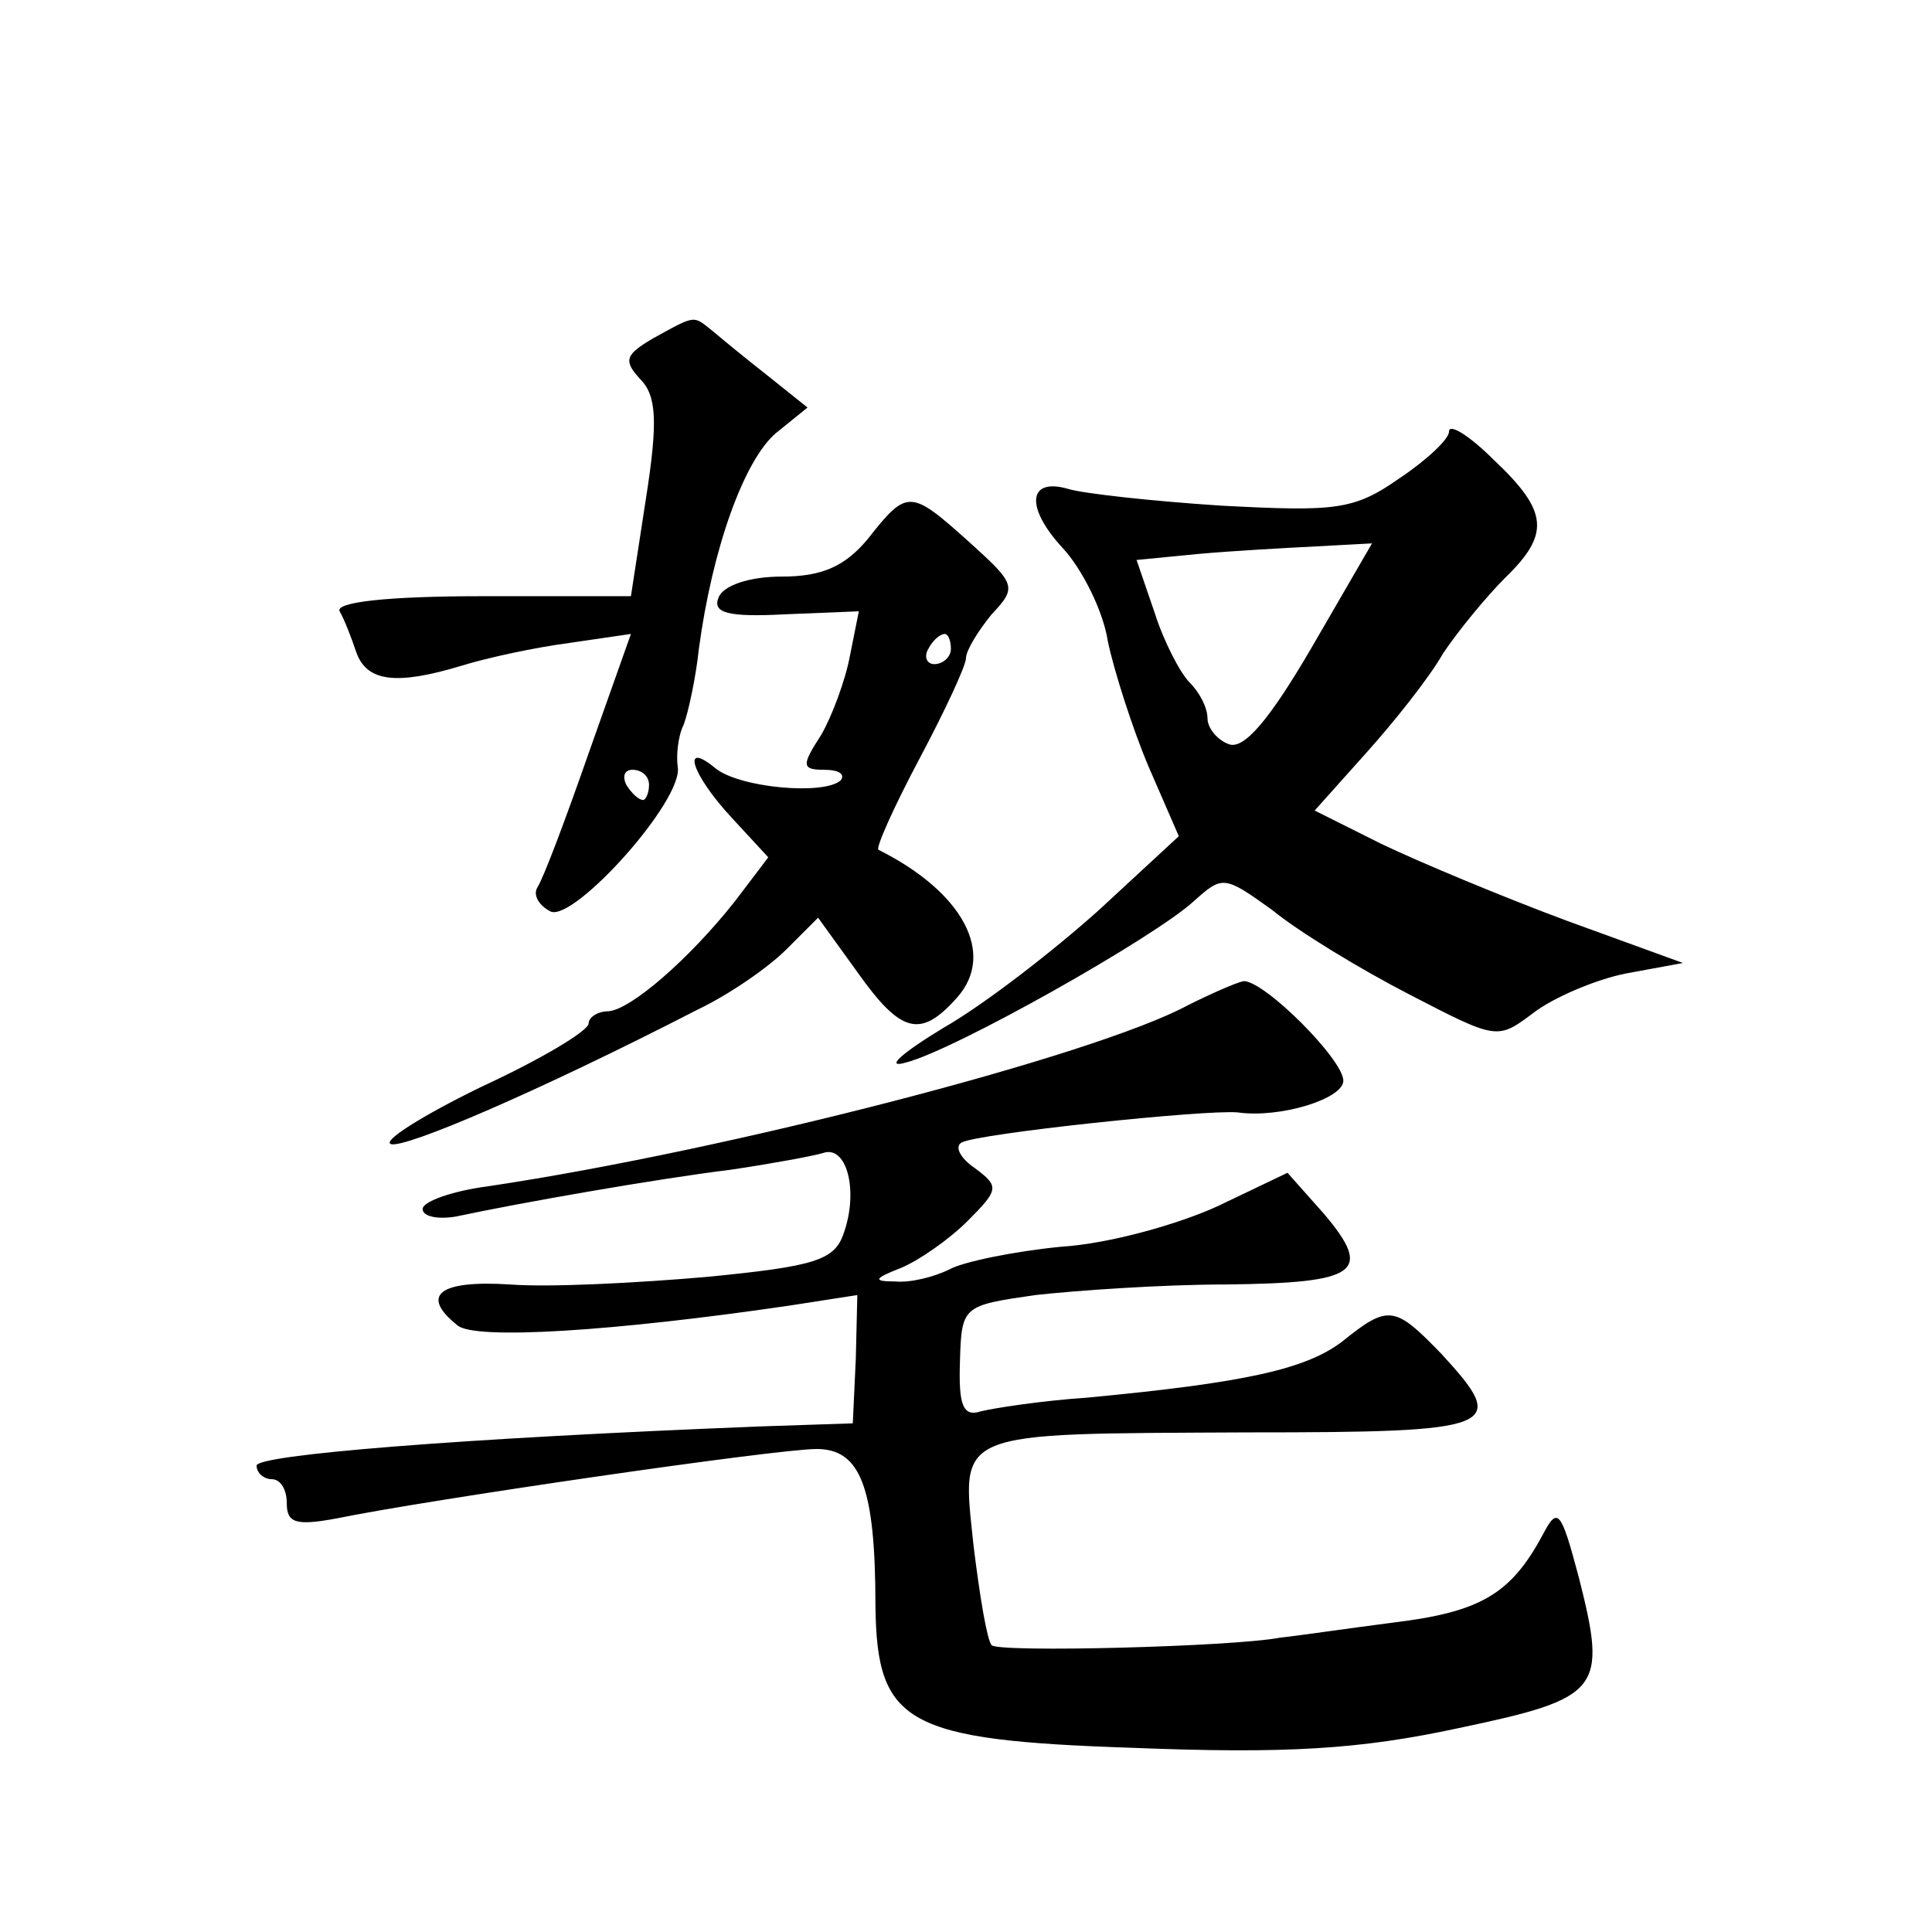 <?xml version="1.0" standalone="no"?>
<!DOCTYPE svg PUBLIC "-//W3C//DTD SVG 20010904//EN"
 "http://www.w3.org/TR/2001/REC-SVG-20010904/DTD/svg10.dtd">
<svg version="1.0" xmlns="http://www.w3.org/2000/svg"
 width="128pt" height="128pt" viewBox="0 0 128 128"
 preserveAspectRatio="xMidYMid meet">
<g transform="translate(0,128) scale(0.1,-0.1)"
fill="#0" stroke="none">
<path d="M433 1056 c-19 -11 -20 -15 -9 -27 11 -11 12 -28 4 -79 l-10 -65 -99 0
c-63 0 -97 -4 -94 -10 3 -5 8 -18 11 -27 7 -20 27 -22 70 -9 16 5 48 12 71 15 l41
6 -28 -79 c-15 -43 -30 -83 -34 -89 -3 -5 1 -12 9 -16 16 -6 88 74 84 96 -1 7 0
20 4 28 3 8 8 31 10 50 9 67 30 125 51 143 l21 17 -25 20 c-14 11 -30 24 -37 30
-14 11 -11 12 -40 -4z m-3 -296 c0 -5 -2 -10 -4 -10 -3 0 -8 5 -11 10 -3 6 -1 10
4 10 6 0 11 -4 11 -10z M960 994 c0 -5 -15 -19 -33 -31 -30 -21 -42 -22 -118 -18
-46 3 -91 8 -101 11 -27 8 -29 -12 -4 -39 13 -14 27 -42 30 -62 4 -19 16 -57 27
-83 l20 -46 -53 -49 c-29 -26 -75 -62 -103 -78 -28 -17 -39 -27 -25 -23 32 8 165
83 191 107 19 17 20 17 52 -6 17 -14 58 -39 91 -56 58 -30 58 -30 82 -12 13 10
41 22 61 26 l38 7 -77 28 c-43 16 -98 39 -123 51 l-44 22 34 38 c18 20 42 50 51
66 10 15 29 38 41 50 30 29 29 44 -7 78 -16 16 -30 25 -30 19z m-91 -143 c-28 -48
-45 -68 -55 -64 -8 3 -14 11 -14 17 0 7 -5 17 -12 24 -6 6 -17 27 -23 46 l-12 35
41 4 c22 2 58 4 78 5 l37 2 -40 -69z M575 923 c-15 -18 -30 -25 -57 -25 -22 0 -39
-6 -42 -14 -4 -10 6 -13 44 -11 l49 2 -6 -30 c-3 -16 -12 -40 -19 -52 -13 -20 -13
-23 2 -23 10 0 14 -3 11 -7 -11 -10 -67 -5 -83 8 -23 19 -16 -4 11 -33 l24 -26
-22 -29 c-30 -38 -69 -72 -84 -73 -7 0 -13 -4 -13 -8 0 -5 -32 -24 -71 -42 -39
-19 -66 -36 -60 -38 9 -3 96 34 203 89 21 10 47 28 59 40 l21 21 26 -36 c29 -41
42 -44 66 -17 26 29 4 70 -52 98 -2 1 10 28 27 60 17 32 31 62 31 67 0 5 8 18 17
29 17 18 16 20 -15 48 -39 35 -41 35 -67 2z m55 -73 c0 -5 -5 -10 -11 -10 -5 0
-7 5 -4 10 3 6 8 10 11 10 2 0 4 -4 4 -10z M787 614 c-61 -33 -303 -96 -464 -120
-23 -3 -43 -10 -43 -15 0 -5 10 -7 22 -5 42 9 133 25 182 31 27 4 54 9 61 11 16
6 24 -25 14 -53 -6 -18 -19 -22 -91 -29 -46 -4 -104 -7 -130 -5 -47 3 -60 -7 -35
-27 11 -10 104 -4 220 13 l45 7 -1 -42 -2 -43 -60 -2 c-204 -8 -335 -19 -335 -26
0 -5 5 -9 10 -9 6 0 10 -7 10 -16 0 -13 6 -15 33 -10 58 12 291 46 318 46 29 0
39 -25 39 -104 1 -78 20 -89 171 -94 101 -4 150 -1 215 13 95 20 99 25 80 100 -12
45 -14 47 -24 28 -21 -39 -41 -51 -99 -58 -31 -4 -65 -9 -75 -10 -31 -6 -186 -10
-191 -5 -3 3 -8 33 -12 66 -8 77 -15 74 181 75 168 0 174 3 129 52 -31 32 -35 33
-66 8 -24 -18 -63 -27 -169 -37 -30 -2 -62 -7 -70 -9 -12 -4 -15 4 -14 33 1 37
2 37 50 44 27 3 84 7 126 7 88 1 98 8 65 47 l-24 27 -46 -22 c-26 -12 -72 -25 -104
-27 -31 -3 -65 -10 -74 -15 -10 -5 -26 -9 -36 -8 -15 0 -14 2 4 9 12 5 32 19 44
31 21 21 21 23 5 35 -9 6 -14 14 -9 17 10 6 162 22 183 20 28 -4 70 9 70 21 0 14
-52 66 -66 66 -5 -1 -21 -8 -37 -16z"/>
</g>
</svg>
